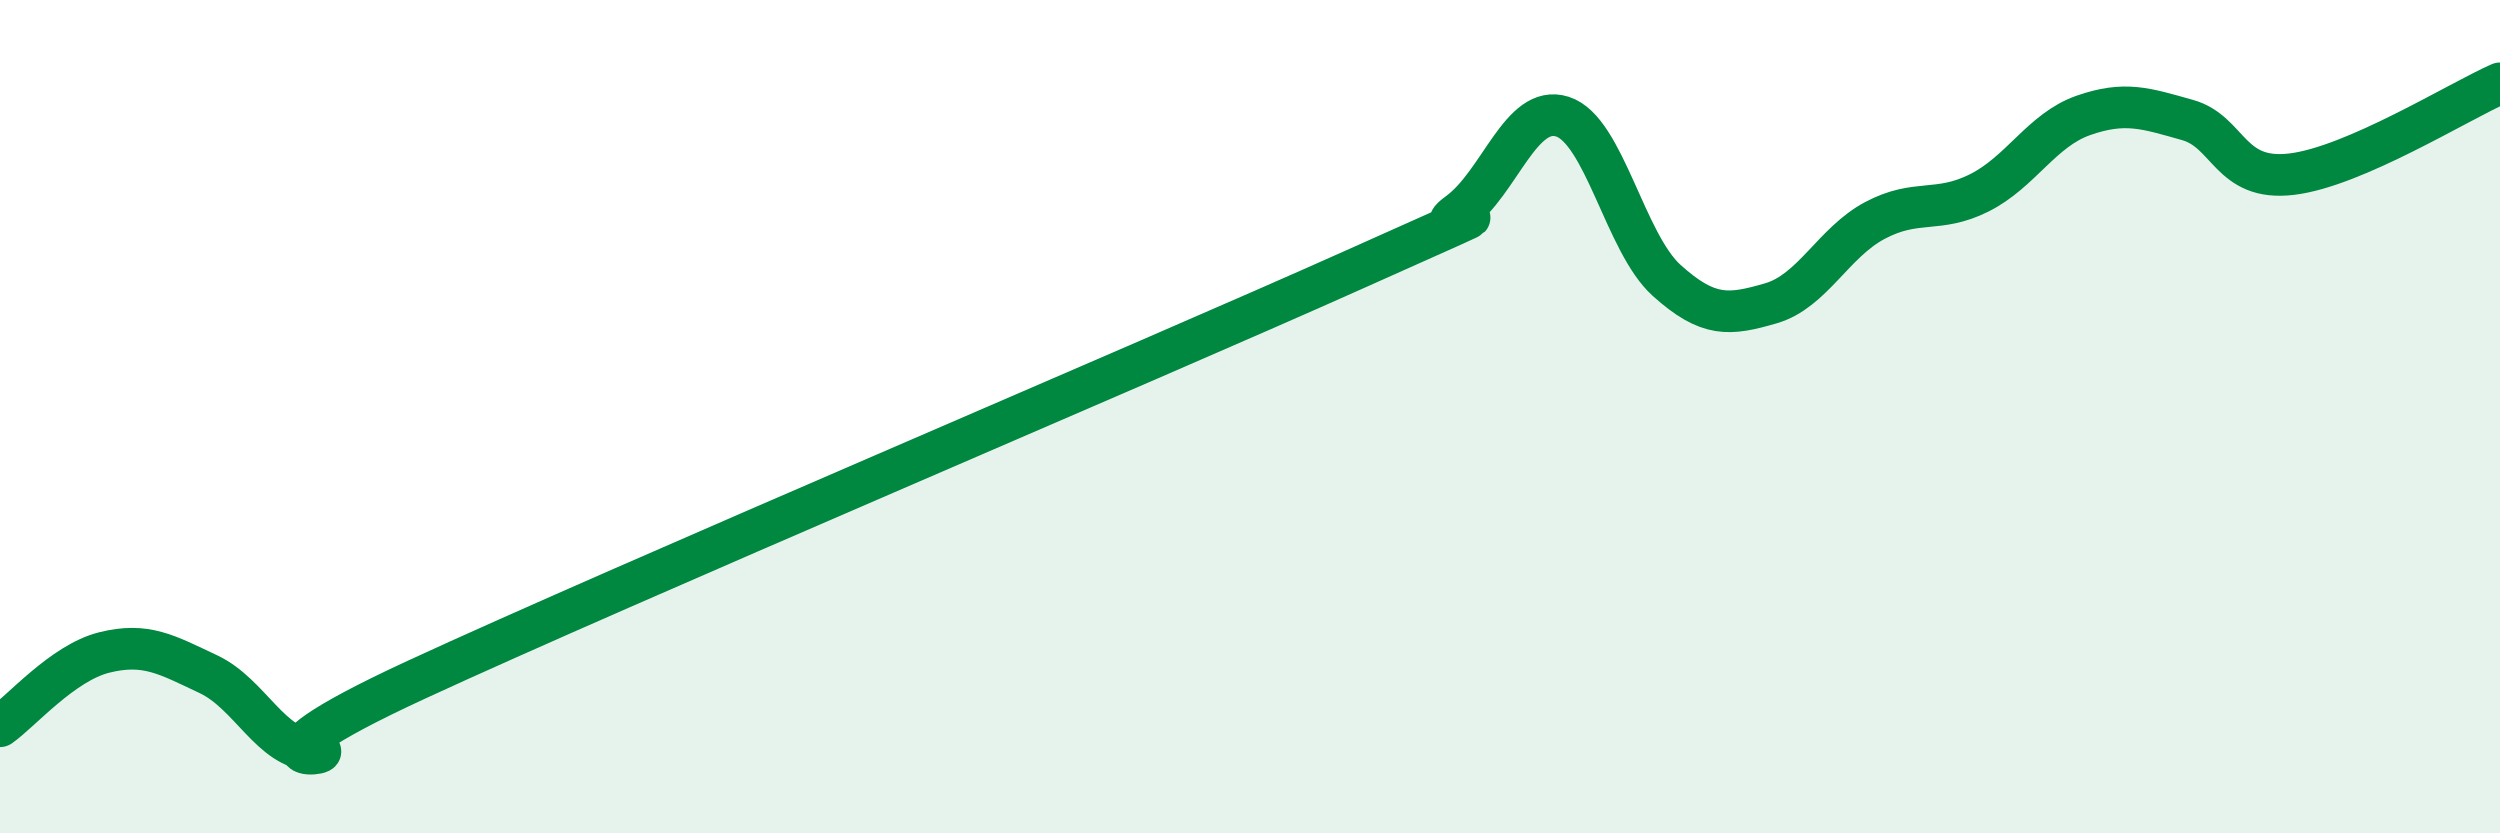 
    <svg width="60" height="20" viewBox="0 0 60 20" xmlns="http://www.w3.org/2000/svg">
      <path
        d="M 0,17.43 C 0.5,17.08 1.5,15.91 2.5,15.66 C 3.5,15.41 4,15.71 5,16.18 C 6,16.65 6.5,17.97 7.5,18 C 8.5,18.03 5,18.62 10,16.31 C 15,14 27.5,8.71 32.5,6.47 C 37.5,4.23 34,5.84 35,5.11 C 36,4.38 36.5,2.48 37.5,2.8 C 38.5,3.12 39,5.83 40,6.73 C 41,7.63 41.5,7.57 42.5,7.28 C 43.5,6.99 44,5.82 45,5.29 C 46,4.76 46.5,5.13 47.5,4.63 C 48.5,4.13 49,3.12 50,2.77 C 51,2.42 51.5,2.6 52.5,2.88 C 53.5,3.16 53.5,4.36 55,4.18 C 56.5,4 59,2.44 60,2L60 20L0 20Z"
        fill="#008740"
        opacity="0.1"
        stroke-linecap="round"
        stroke-linejoin="round"
      />
      <path
        d="M 0,17.43 C 0.5,17.08 1.5,15.91 2.5,15.66 C 3.5,15.41 4,15.71 5,16.18 C 6,16.65 6.5,17.97 7.5,18 C 8.5,18.03 5,18.62 10,16.31 C 15,14 27.5,8.71 32.5,6.47 C 37.5,4.23 34,5.84 35,5.11 C 36,4.38 36.5,2.48 37.5,2.8 C 38.5,3.12 39,5.83 40,6.73 C 41,7.63 41.5,7.57 42.5,7.28 C 43.5,6.99 44,5.82 45,5.29 C 46,4.76 46.5,5.13 47.5,4.63 C 48.5,4.13 49,3.12 50,2.77 C 51,2.42 51.5,2.6 52.5,2.88 C 53.5,3.16 53.5,4.36 55,4.18 C 56.5,4 59,2.44 60,2"
        stroke="#008740"
        stroke-width="1"
        fill="none"
        stroke-linecap="round"
        stroke-linejoin="round"
      />
    </svg>
  